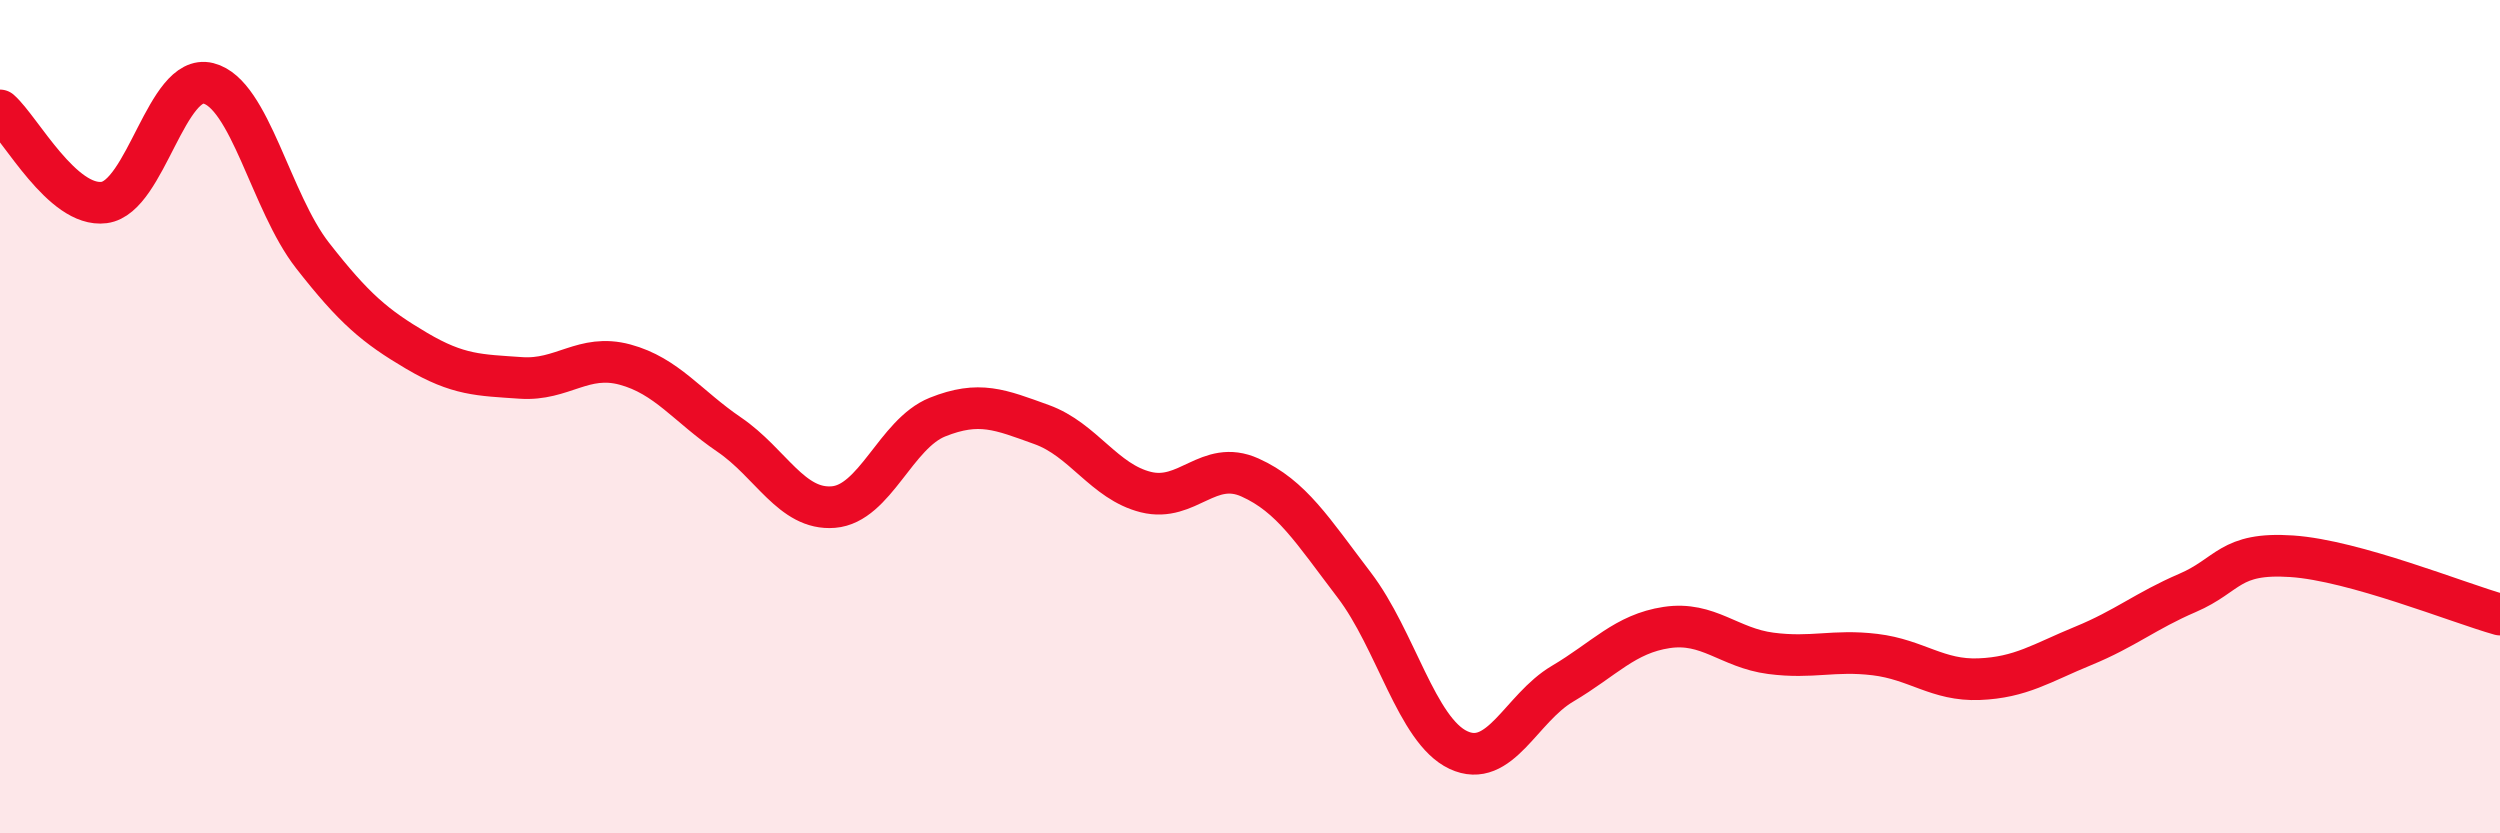 
    <svg width="60" height="20" viewBox="0 0 60 20" xmlns="http://www.w3.org/2000/svg">
      <path
        d="M 0,2.65 C 0.5,3.09 1.5,4.99 2.5,4.86 C 3.5,4.73 4,1.75 5,2 C 6,2.25 6.5,4.85 7.5,6.13 C 8.5,7.41 9,7.83 10,8.42 C 11,9.01 11.5,9 12.5,9.07 C 13.5,9.14 14,8.48 15,8.75 C 16,9.02 16.5,9.75 17.5,10.43 C 18.5,11.11 19,12.25 20,12.17 C 21,12.09 21.5,10.41 22.5,10.01 C 23.5,9.61 24,9.83 25,10.19 C 26,10.55 26.5,11.56 27.5,11.81 C 28.5,12.06 29,11.01 30,11.46 C 31,11.91 31.5,12.73 32.5,14.04 C 33.5,15.35 34,17.53 35,18 C 36,18.47 36.5,17 37.5,16.41 C 38.5,15.82 39,15.21 40,15.06 C 41,14.91 41.5,15.55 42.5,15.68 C 43.5,15.81 44,15.59 45,15.71 C 46,15.83 46.5,16.34 47.5,16.3 C 48.5,16.26 49,15.91 50,15.5 C 51,15.09 51.5,14.66 52.5,14.23 C 53.5,13.8 53.5,13.25 55,13.35 C 56.5,13.45 59,14.47 60,14.75L60 20L0 20Z"
        fill="#EB0A25"
        opacity="0.1"
        stroke-linecap="round"
        stroke-linejoin="round"
      />
      <path
        d="M 0,2.65 C 0.5,3.09 1.5,4.99 2.5,4.86 C 3.5,4.73 4,1.75 5,2 C 6,2.25 6.5,4.85 7.5,6.13 C 8.5,7.41 9,7.83 10,8.42 C 11,9.01 11.5,9 12.5,9.07 C 13.5,9.14 14,8.48 15,8.75 C 16,9.02 16.5,9.75 17.5,10.43 C 18.5,11.11 19,12.25 20,12.17 C 21,12.09 21.5,10.41 22.5,10.01 C 23.5,9.61 24,9.83 25,10.19 C 26,10.55 26.5,11.56 27.5,11.81 C 28.5,12.06 29,11.01 30,11.46 C 31,11.91 31.5,12.73 32.5,14.04 C 33.5,15.35 34,17.53 35,18 C 36,18.47 36.5,17 37.5,16.41 C 38.5,15.82 39,15.21 40,15.06 C 41,14.91 41.5,15.55 42.5,15.68 C 43.5,15.81 44,15.59 45,15.71 C 46,15.83 46.5,16.34 47.5,16.3 C 48.5,16.26 49,15.91 50,15.5 C 51,15.09 51.5,14.66 52.5,14.23 C 53.5,13.8 53.5,13.25 55,13.35 C 56.5,13.45 59,14.47 60,14.75"
        stroke="#EB0A25"
        stroke-width="1"
        fill="none"
        stroke-linecap="round"
        stroke-linejoin="round"
      />
    </svg>
  